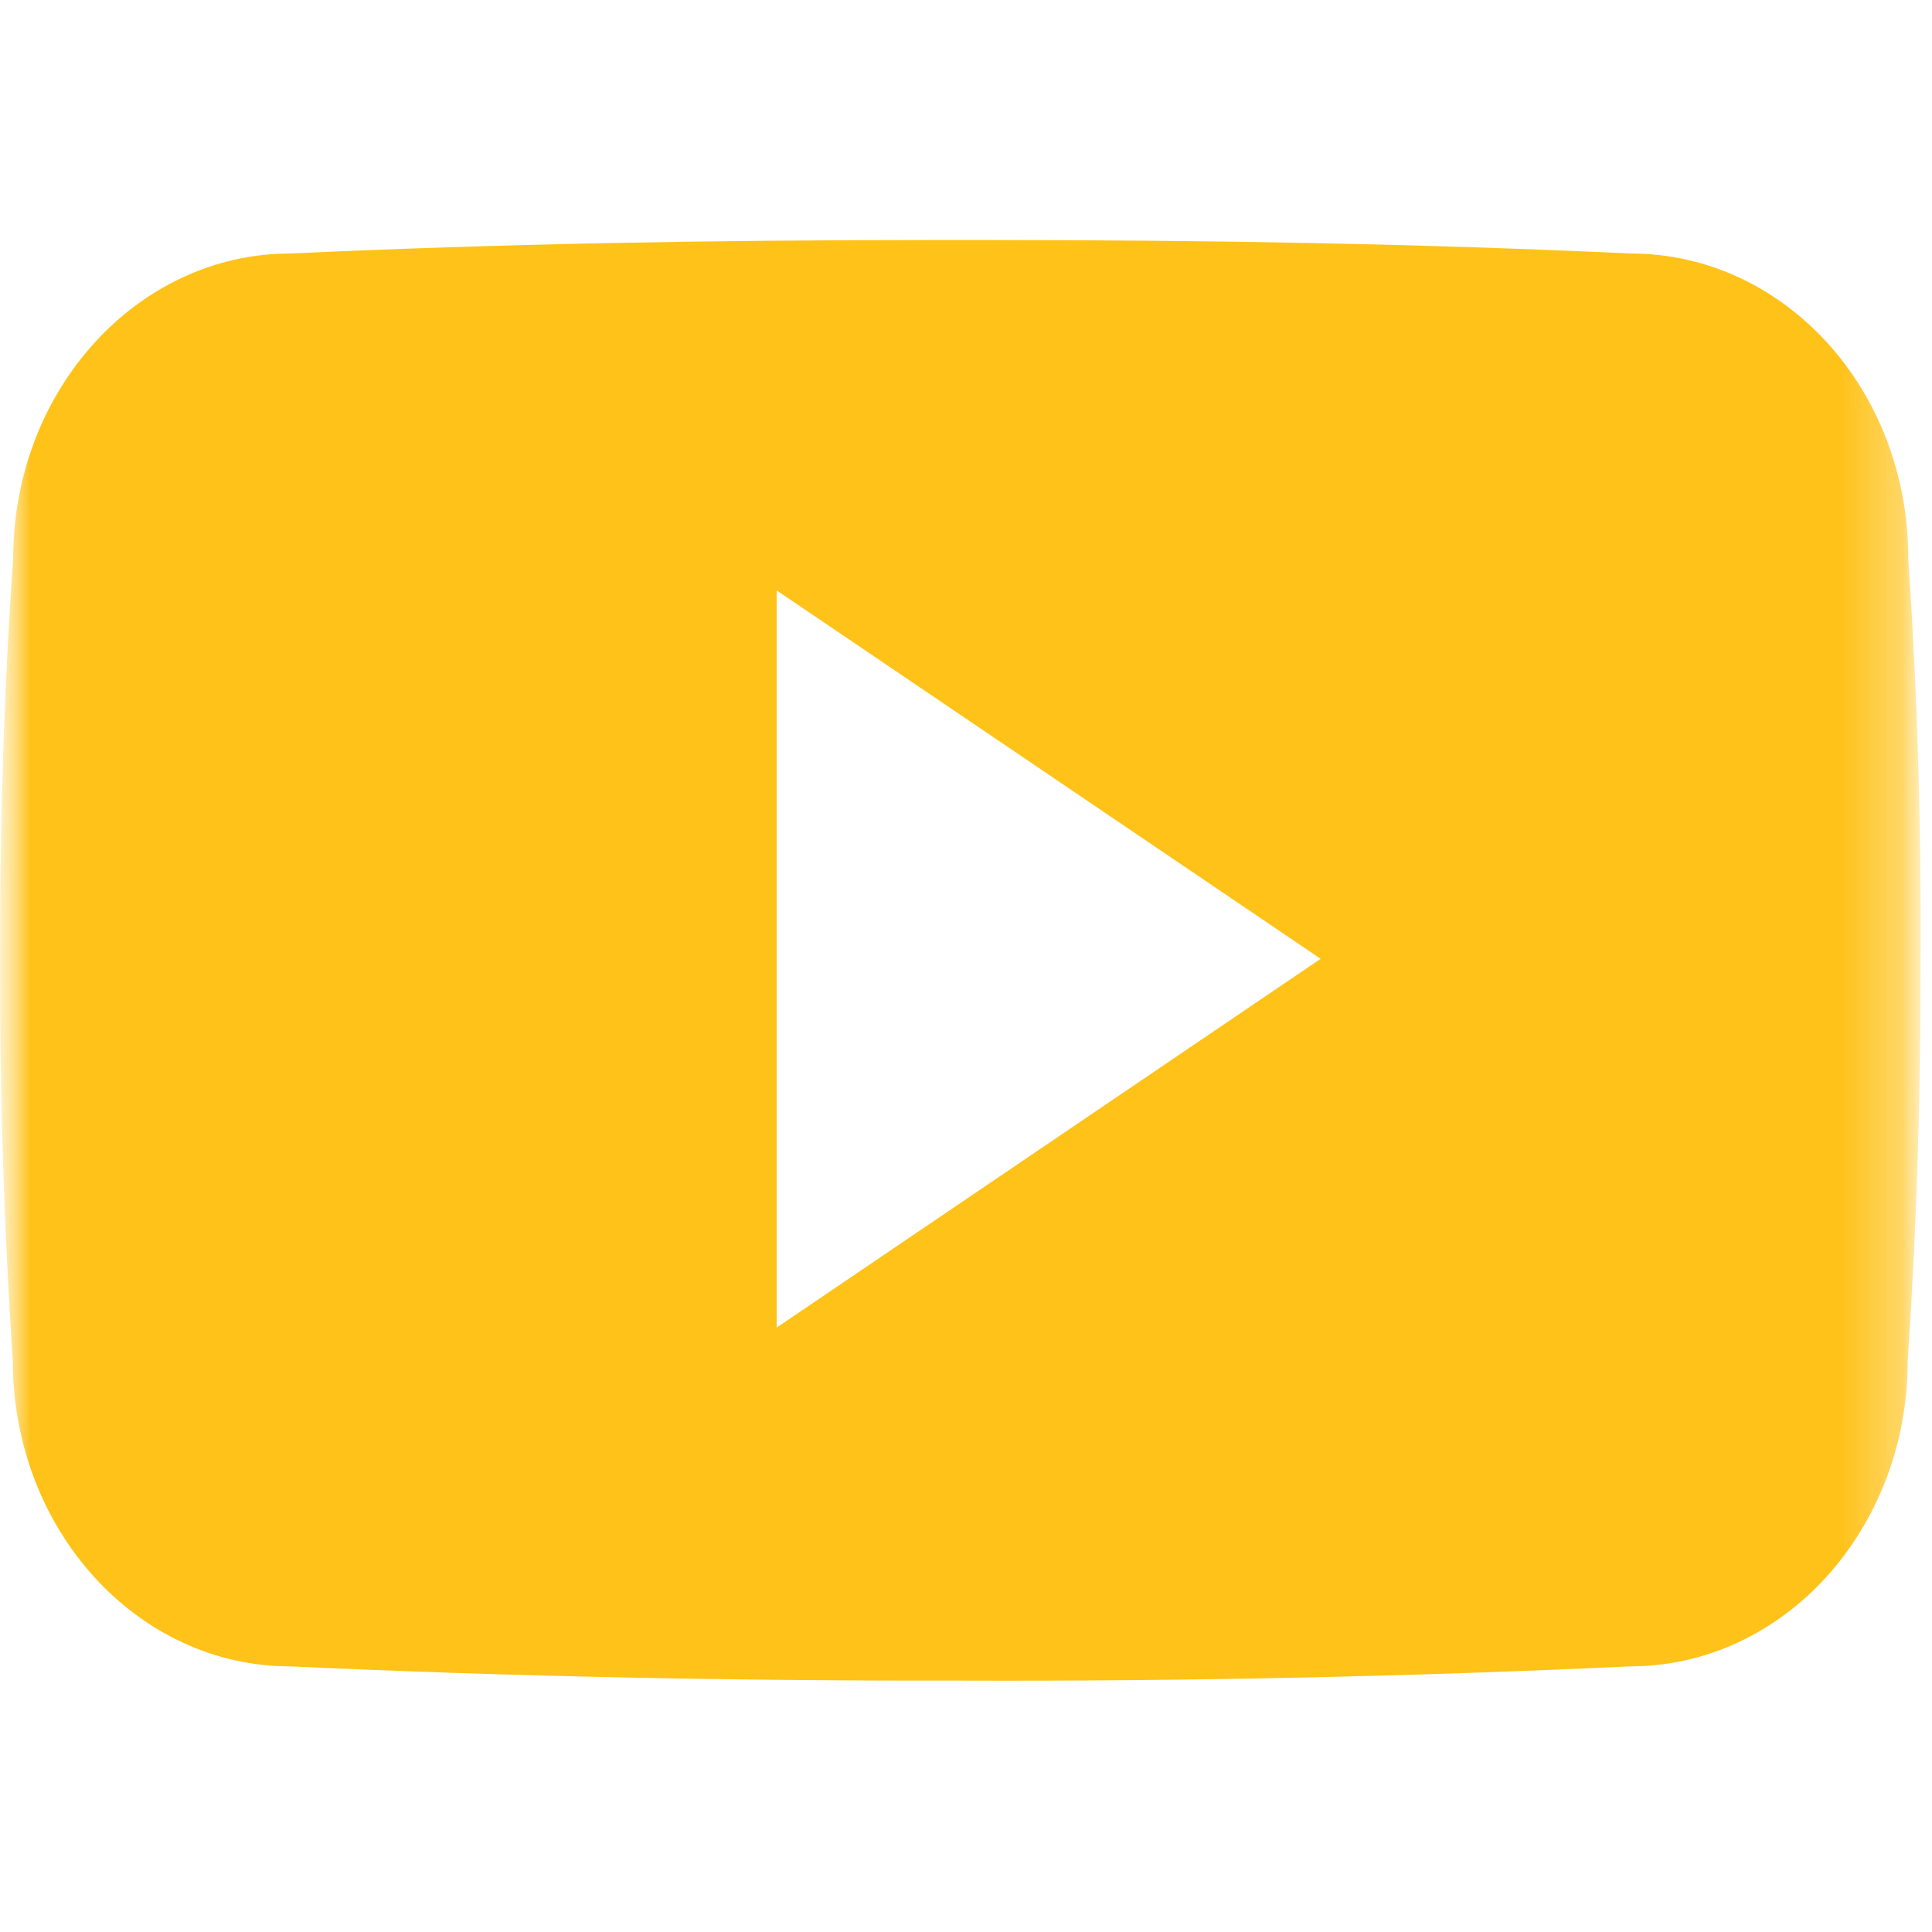 <svg width="32" height="32" viewBox="0 0 32 32" fill="none" xmlns="http://www.w3.org/2000/svg">
<mask id="mask0_2631_180" style="mask-type:luminance" maskUnits="userSpaceOnUse" x="0" y="0" width="32" height="32">
<path d="M0 0H31.815V31.815H0V0Z" fill="white"/>
</mask>
<g mask="url(#mask0_2631_180)">
<mask id="mask1_2631_180" style="mask-type:luminance" maskUnits="userSpaceOnUse" x="0" y="-1" width="32" height="33">
<path d="M0 -0.001H31.815V31.814H0V-0.001Z" fill="white"/>
</mask>
<g mask="url(#mask1_2631_180)">
<path d="M31.607 9.244C31.607 6.448 29.55 4.199 27.009 4.199C23.566 4.038 20.055 3.976 16.468 3.976H15.349C11.77 3.976 8.253 4.038 4.81 4.199C2.275 4.199 0.218 6.461 0.218 9.257C0.063 11.469 -0.003 13.681 0.001 15.893C-0.005 18.105 0.065 20.32 0.212 22.536C0.212 25.332 2.269 27.6 4.804 27.6C8.421 27.768 12.13 27.842 15.902 27.836C19.68 27.849 23.379 27.77 27 27.6C29.542 27.6 31.598 25.332 31.598 22.536C31.747 20.317 31.816 18.105 31.81 15.887C31.824 13.675 31.756 11.461 31.607 9.244ZM12.864 21.989V9.779L21.874 15.881L12.864 21.989Z" fill="#FFC219"/>
</g>
</g>
</svg>
